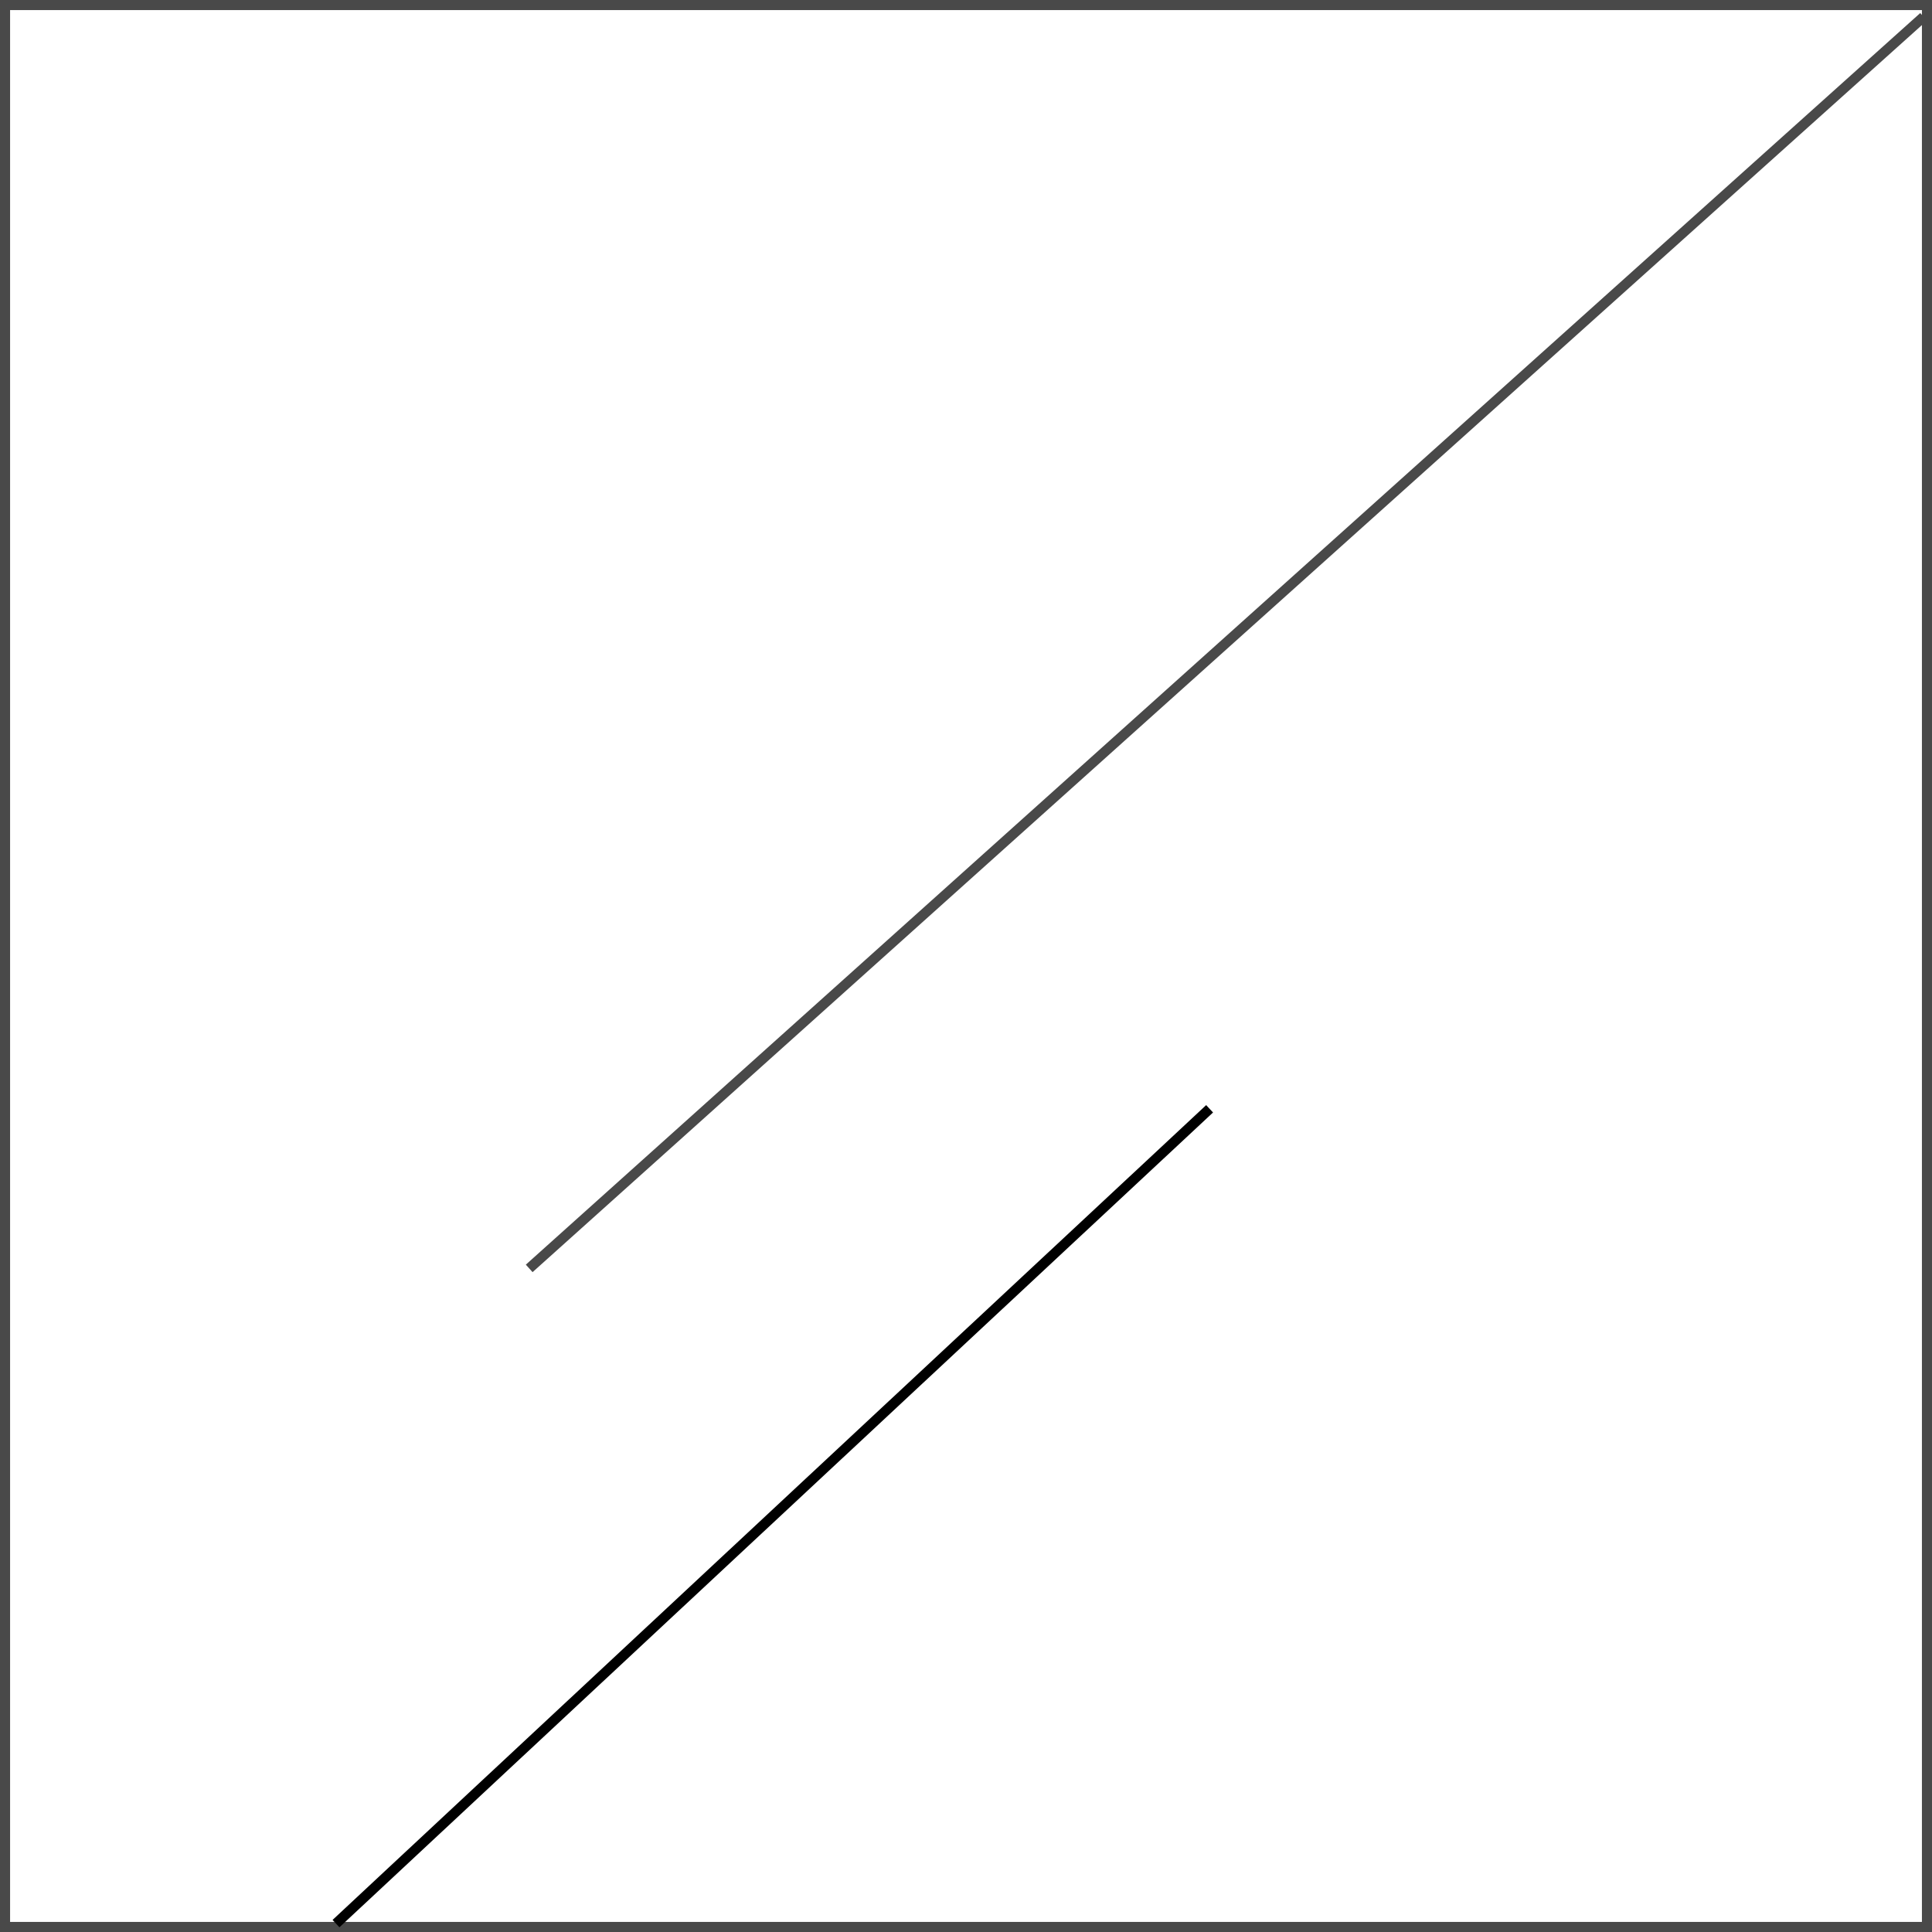 <?xml version="1.0" encoding="UTF-8"?> <svg xmlns="http://www.w3.org/2000/svg" width="115" height="115" viewBox="0 0 115 115" fill="none"><g clip-path="url(#clip0_1156_6)"><rect x="0.3" y="0.3" width="114.4" height="114.4" stroke="#494949" stroke-width="0.6"></rect><path d="M114.5 1L31.5 75.5" stroke="#494949" stroke-width="0.6"></path><path d="M72 66L20 114.5" stroke="black" stroke-width="0.6"></path></g><defs><clipPath id="clip0_1156_6"><rect width="115" height="115" fill="white"></rect></clipPath></defs></svg> 